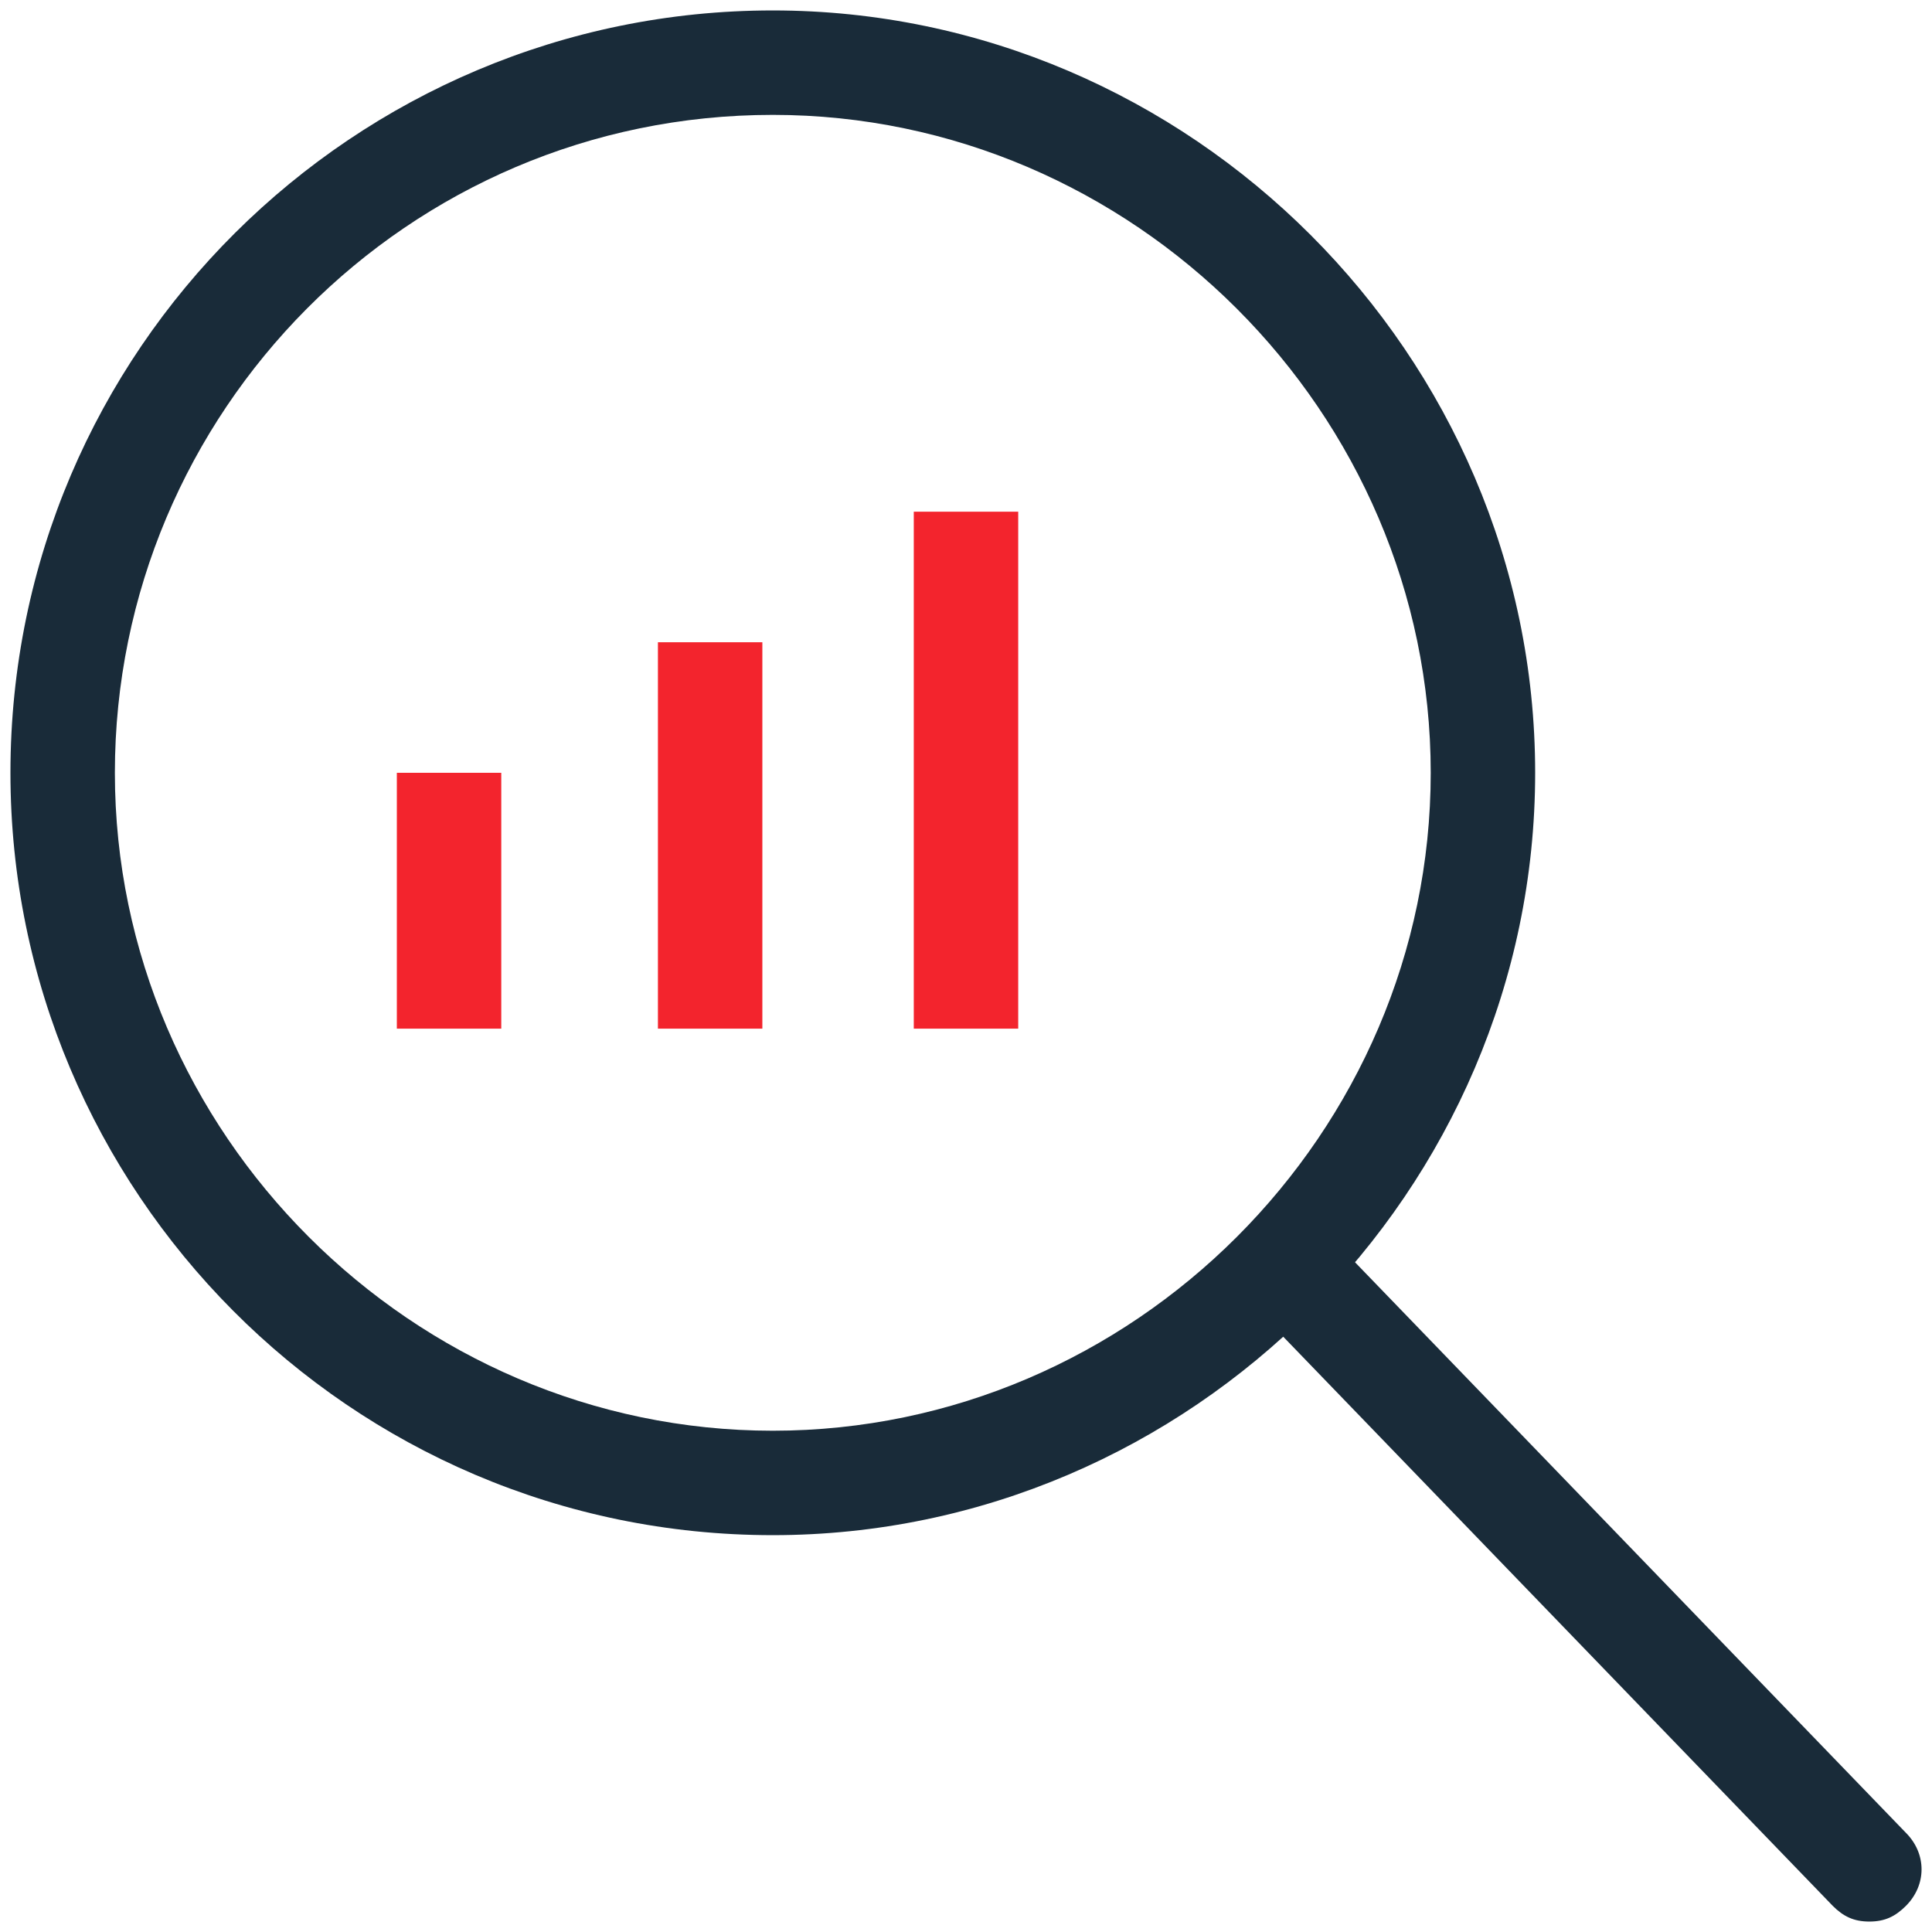 <?xml version="1.0" encoding="utf-8"?>
<!-- Generator: Adobe Illustrator 25.0.0, SVG Export Plug-In . SVG Version: 6.00 Build 0)  -->
<svg version="1.1" id="Layer_1" xmlns="http://www.w3.org/2000/svg" xmlns:xlink="http://www.w3.org/1999/xlink" x="0px" y="0px"
	 viewBox="0 0 37 37" style="enable-background:new 0 0 37 37;" xml:space="preserve">
<style type="text/css">
	.st0{fill:#192B39;}
	.st1{fill:#F3242D;}
</style>
<g transform="translate(1 1)">
	<g>
		<path class="st0" d="M13.8,28.4c-8.1,0-14.6-6.6-14.6-14.6c0-8.1,6.6-14.6,14.6-14.6s14.6,6.6,14.6,14.6
			C28.4,21.8,21.8,28.4,13.8,28.4z M13.8,1.2c-7,0-12.6,5.7-12.6,12.6s5.7,12.6,12.6,12.6s12.6-5.7,12.6-12.6S20.7,1.2,13.8,1.2z"/>
	</g>
	<g>
		<path class="st0" d="M34.8,35.8c-0.3,0-0.5-0.1-0.7-0.3L22.9,23.9c-0.4-0.4-0.4-1,0-1.4c0.4-0.4,1-0.4,1.4,0l11.2,11.6
			c0.4,0.4,0.4,1,0,1.4C35.3,35.7,35.1,35.8,34.8,35.8z"/>
	</g>
	<g>
		<path class="st1" d="M18.5,18.7h-2V8.8h2V18.7z M13.6,18.7h-2v-7.4h2V18.7z M8.6,18.7h-2v-4.9h2V18.7z"/>
	</g>
</g>
</svg>
